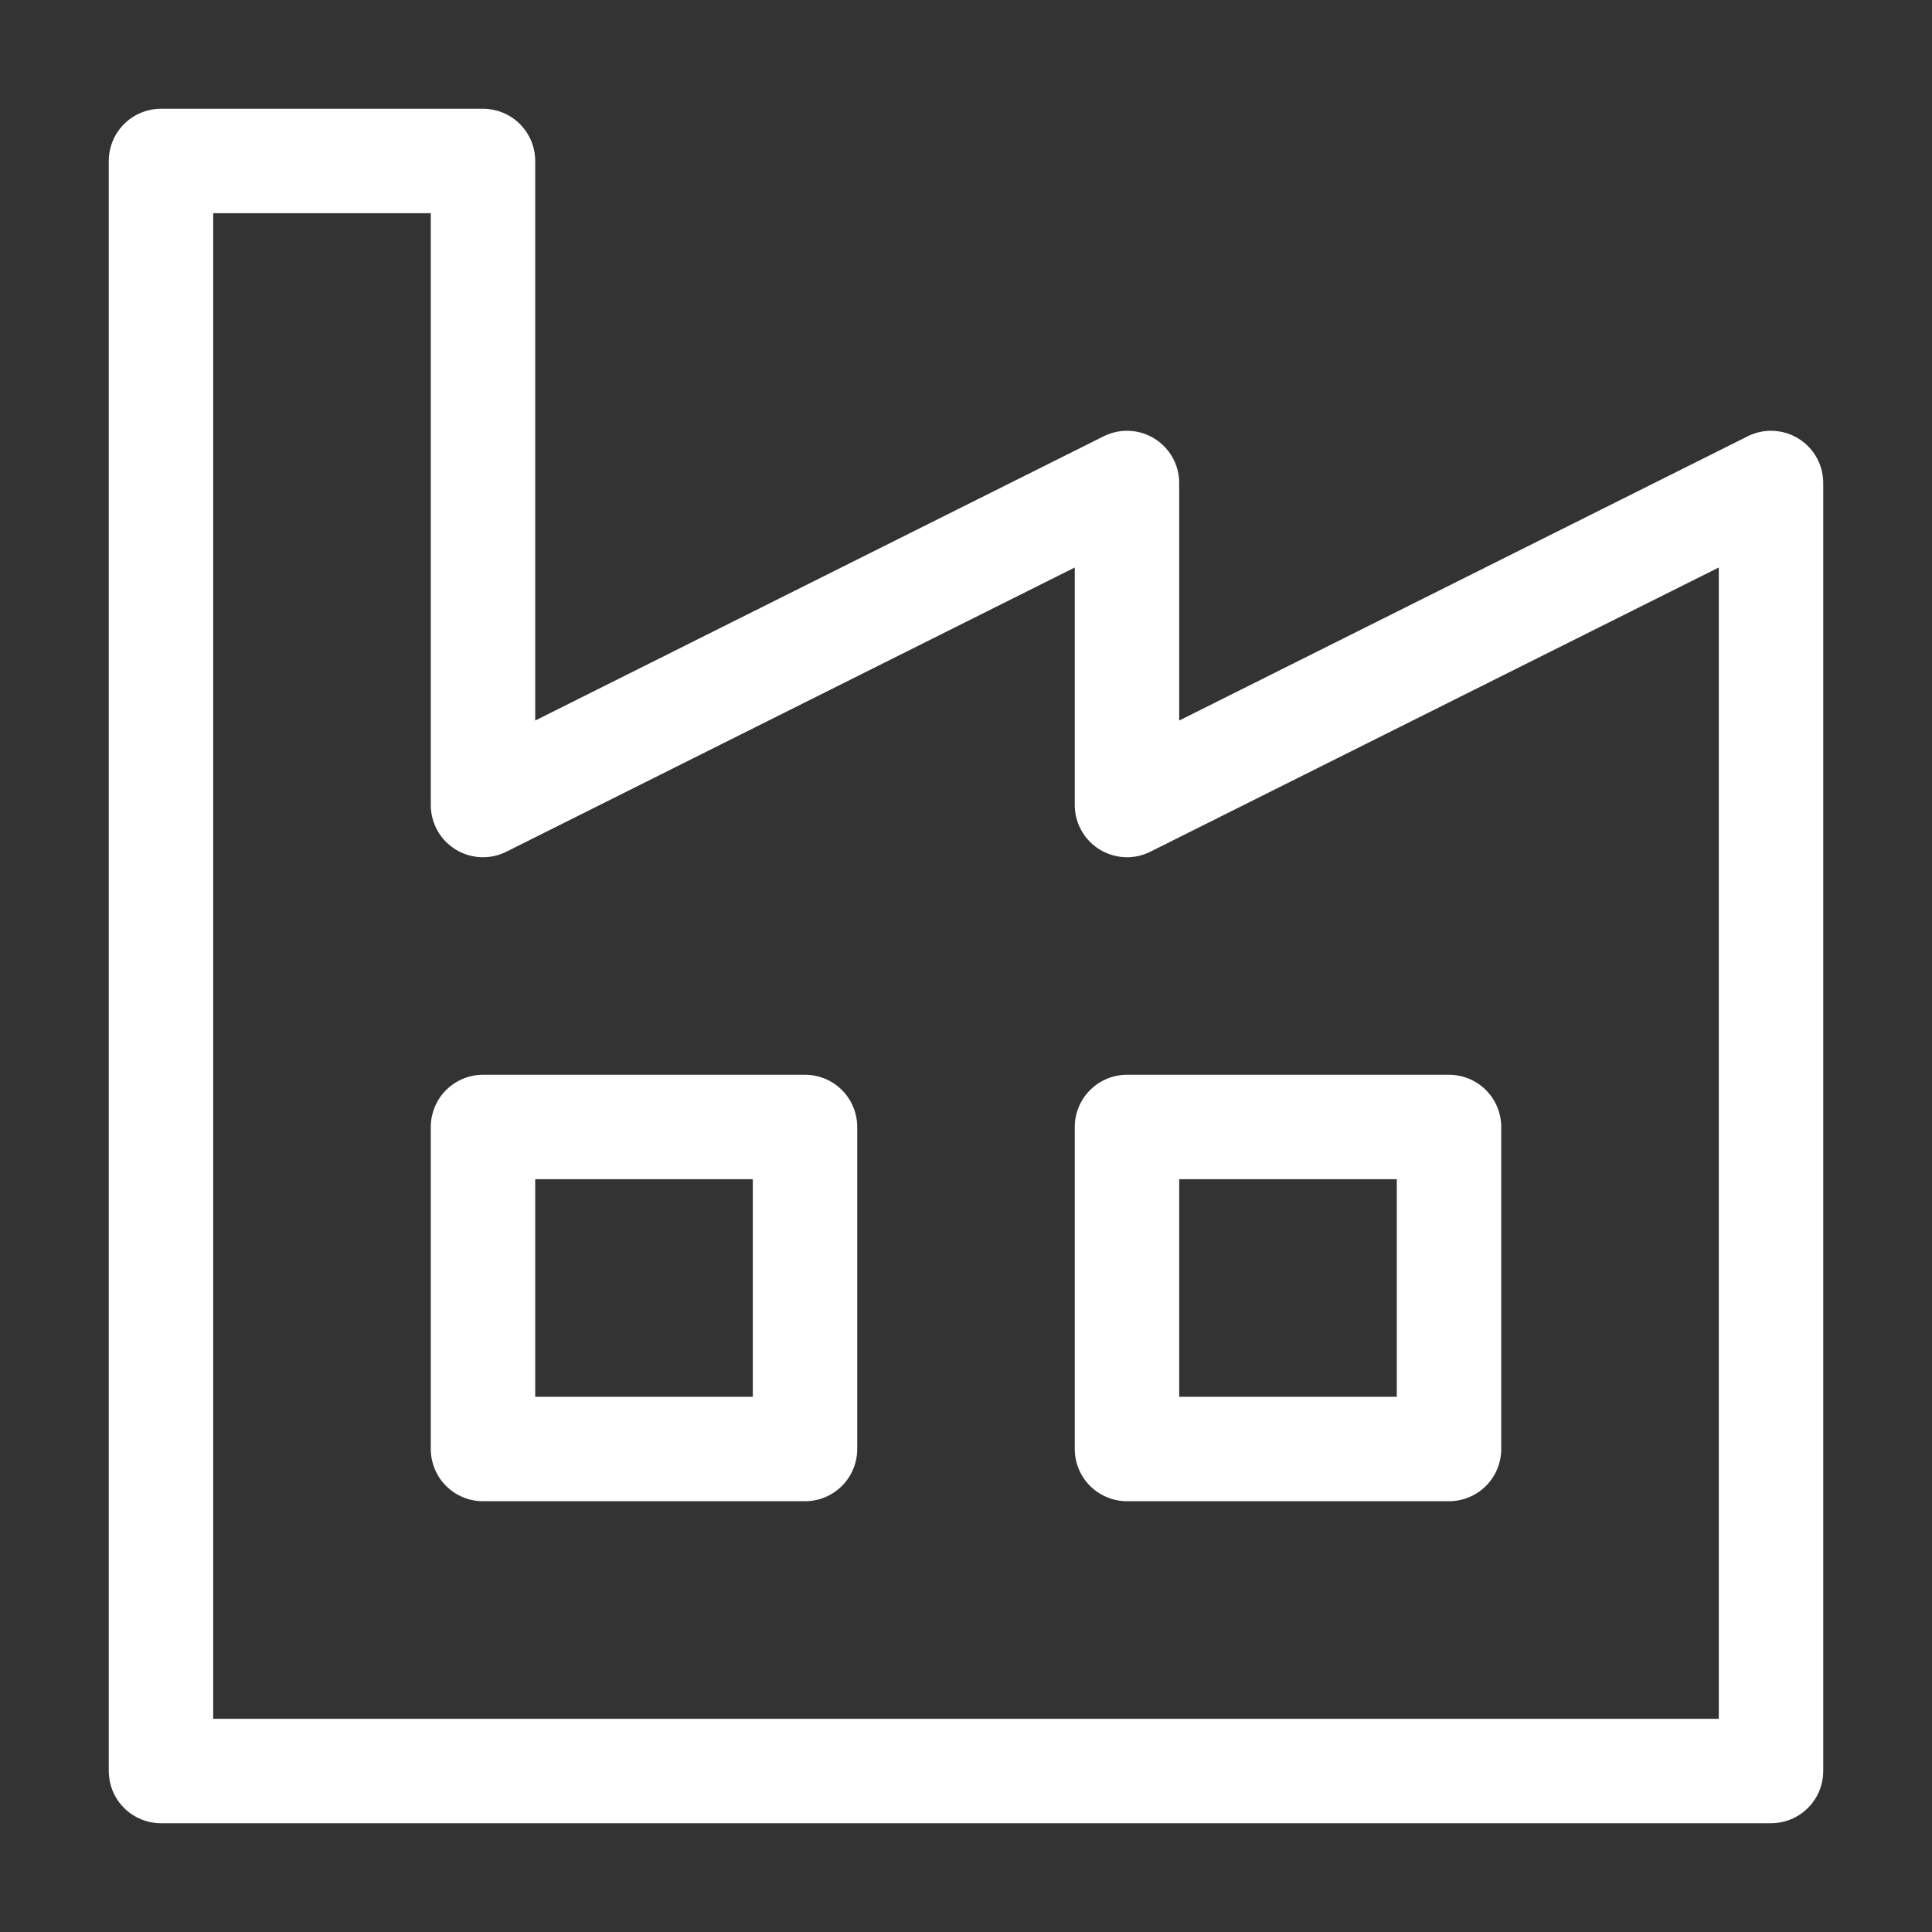 <svg width="37" height="37" viewBox="0 0 37 37" fill="none" xmlns="http://www.w3.org/2000/svg">
<rect x="0" y="0" width="37" height="37" fill="#333333" stroke="none"/>
<path d="M3.083 33.917V3.083H9.25V15.417L21.583 9.25V15.417L33.917 9.25V33.917H3.083Z" stroke="white" stroke-width="2" stroke-linecap="round" stroke-linejoin="round"/>
<path d="M15.417 21.583H9.25V27.75H15.417V21.583Z" stroke="white" stroke-width="2" stroke-linecap="round" stroke-linejoin="round"/>
<path d="M27.75 21.583H21.583V27.75H27.75V21.583Z" stroke="white" stroke-width="2" stroke-linecap="round" stroke-linejoin="round"/>
</svg>

